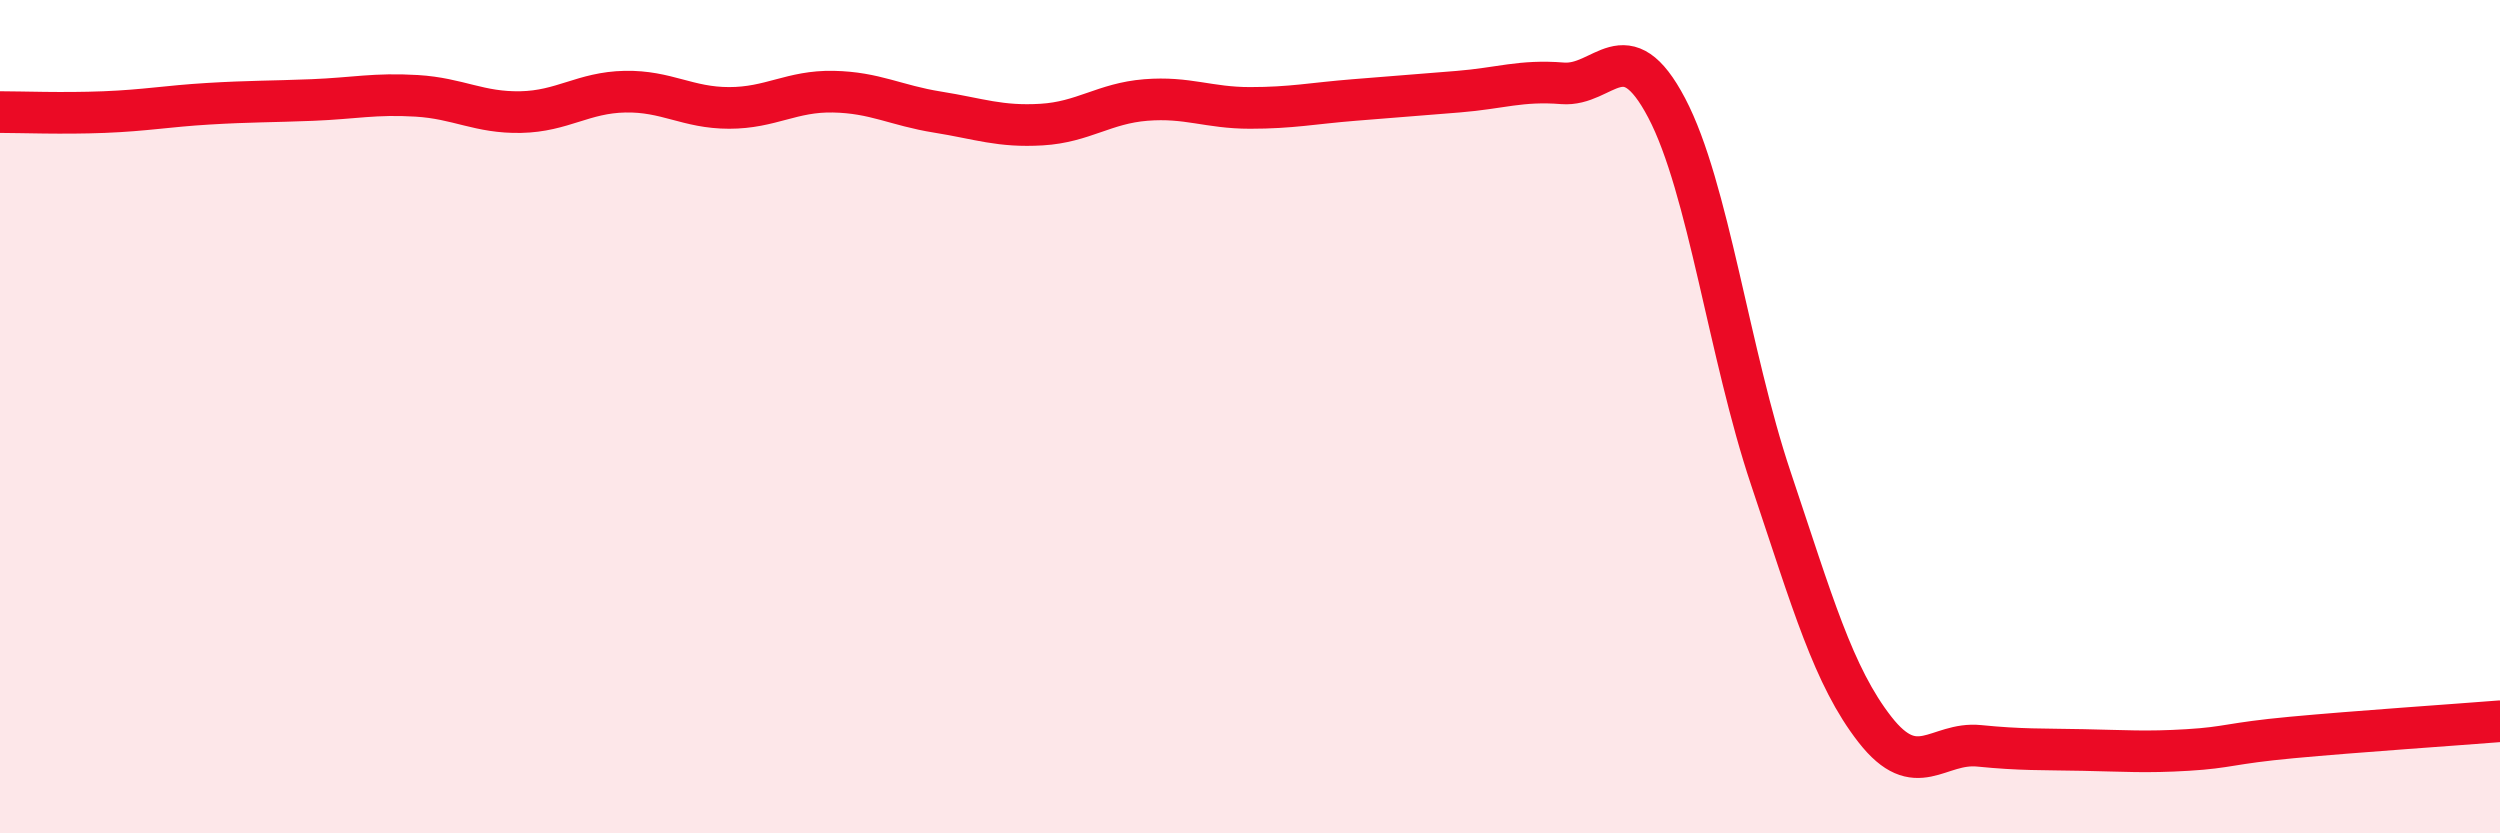 
    <svg width="60" height="20" viewBox="0 0 60 20" xmlns="http://www.w3.org/2000/svg">
      <path
        d="M 0,2.69 C 0.5,2.69 1.5,2.73 2.5,2.69 C 3.5,2.65 4,2.55 5,2.49 C 6,2.43 6.5,2.44 7.5,2.4 C 8.5,2.36 9,2.24 10,2.3 C 11,2.36 11.5,2.71 12.5,2.69 C 13.5,2.67 14,2.22 15,2.2 C 16,2.18 16.5,2.59 17.5,2.59 C 18.5,2.59 19,2.18 20,2.2 C 21,2.22 21.5,2.53 22.5,2.69 C 23.5,2.85 24,3.05 25,2.99 C 26,2.93 26.5,2.48 27.5,2.4 C 28.5,2.32 29,2.59 30,2.59 C 31,2.59 31.5,2.48 32.5,2.4 C 33.5,2.32 34,2.28 35,2.2 C 36,2.12 36.5,1.92 37.5,2 C 38.5,2.08 39,0.69 40,2.59 C 41,4.49 41.5,8.5 42.5,11.48 C 43.5,14.46 44,16.23 45,17.51 C 46,18.79 46.5,17.8 47.5,17.9 C 48.5,18 49,17.98 50,18 C 51,18.02 51.5,18.06 52.5,18 C 53.5,17.94 53.5,17.84 55,17.7 C 56.5,17.56 59,17.39 60,17.31L60 20L0 20Z"
        fill="#EB0A25"
        opacity="0.1"
        stroke-linecap="round"
        stroke-linejoin="round"
      />
      <path
        d="M 0,2.69 C 0.5,2.69 1.5,2.73 2.5,2.69 C 3.5,2.65 4,2.55 5,2.49 C 6,2.43 6.5,2.44 7.5,2.4 C 8.5,2.36 9,2.24 10,2.3 C 11,2.36 11.5,2.71 12.5,2.69 C 13.5,2.67 14,2.22 15,2.2 C 16,2.18 16.5,2.59 17.5,2.59 C 18.5,2.59 19,2.18 20,2.2 C 21,2.22 21.5,2.53 22.5,2.69 C 23.5,2.85 24,3.05 25,2.99 C 26,2.93 26.5,2.48 27.5,2.4 C 28.5,2.32 29,2.59 30,2.59 C 31,2.59 31.5,2.48 32.5,2.4 C 33.5,2.32 34,2.28 35,2.2 C 36,2.12 36.5,1.92 37.5,2 C 38.5,2.08 39,0.69 40,2.59 C 41,4.49 41.5,8.5 42.5,11.48 C 43.5,14.46 44,16.23 45,17.51 C 46,18.79 46.5,17.8 47.5,17.9 C 48.5,18 49,17.98 50,18 C 51,18.02 51.5,18.06 52.5,18 C 53.5,17.94 53.5,17.84 55,17.7 C 56.5,17.56 59,17.39 60,17.31"
        stroke="#EB0A25"
        stroke-width="1"
        fill="none"
        stroke-linecap="round"
        stroke-linejoin="round"
      />
    </svg>
  